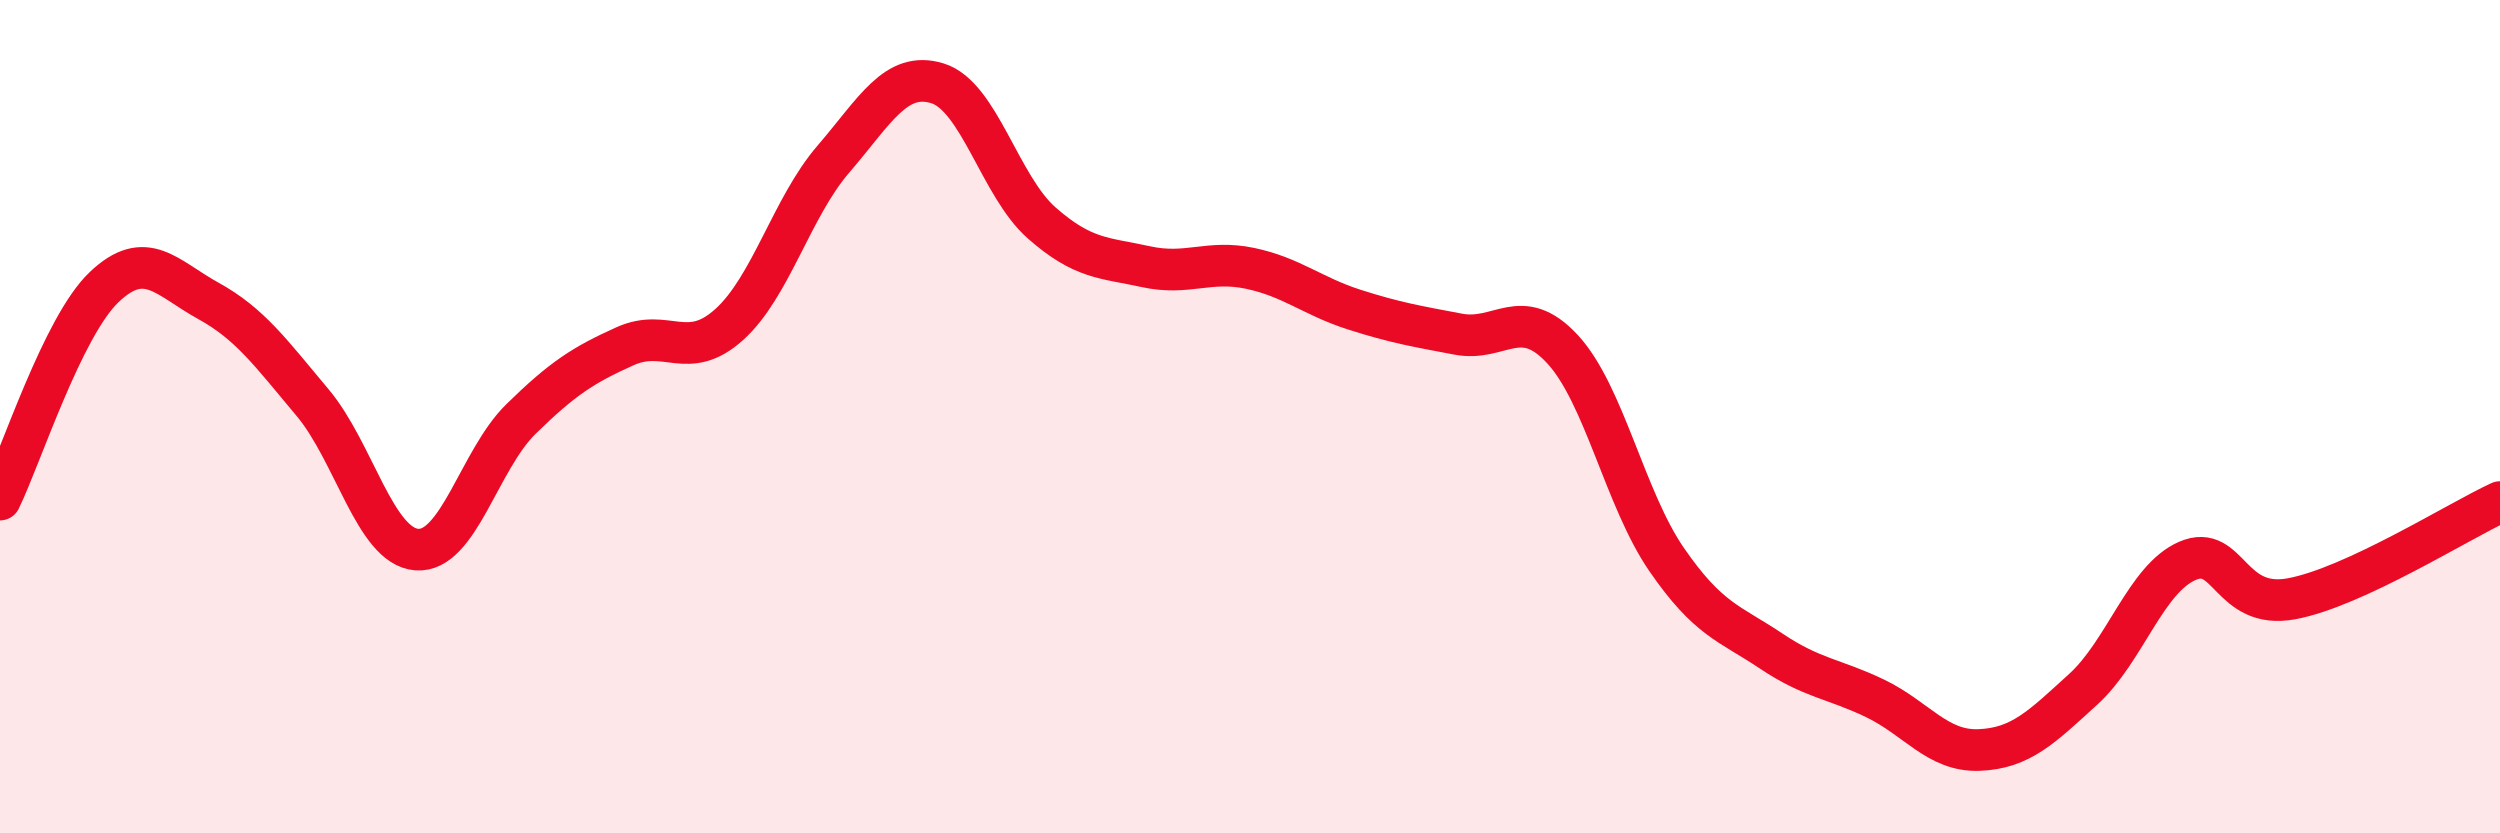
    <svg width="60" height="20" viewBox="0 0 60 20" xmlns="http://www.w3.org/2000/svg">
      <path
        d="M 0,11.99 C 0.5,10.97 1.5,7.84 2.5,6.89 C 3.5,5.94 4,6.67 5,7.22 C 6,7.77 6.5,8.47 7.5,9.66 C 8.5,10.85 9,13.11 10,13.19 C 11,13.27 11.5,11.04 12.5,10.06 C 13.5,9.08 14,8.76 15,8.31 C 16,7.86 16.5,8.69 17.5,7.79 C 18.5,6.89 19,4.98 20,3.82 C 21,2.66 21.5,1.69 22.5,2 C 23.5,2.31 24,4.47 25,5.35 C 26,6.23 26.5,6.18 27.5,6.4 C 28.5,6.62 29,6.23 30,6.44 C 31,6.65 31.5,7.11 32.5,7.43 C 33.5,7.75 34,7.83 35,8.02 C 36,8.21 36.5,7.3 37.5,8.38 C 38.5,9.46 39,11.98 40,13.43 C 41,14.88 41.5,14.95 42.5,15.62 C 43.5,16.29 44,16.28 45,16.76 C 46,17.24 46.5,18.04 47.5,18 C 48.5,17.96 49,17.45 50,16.54 C 51,15.63 51.5,13.89 52.5,13.46 C 53.5,13.03 53.5,14.65 55,14.37 C 56.5,14.09 59,12.51 60,12.05L60 20L0 20Z"
        fill="#EB0A25"
        opacity="0.1"
        stroke-linecap="round"
        stroke-linejoin="round"
      />
      <path
        d="M 0,11.99 C 0.5,10.97 1.5,7.84 2.5,6.89 C 3.5,5.94 4,6.67 5,7.22 C 6,7.77 6.5,8.47 7.5,9.66 C 8.5,10.85 9,13.11 10,13.19 C 11,13.27 11.5,11.04 12.5,10.06 C 13.5,9.08 14,8.76 15,8.31 C 16,7.86 16.5,8.69 17.5,7.79 C 18.5,6.89 19,4.98 20,3.82 C 21,2.66 21.5,1.69 22.5,2 C 23.5,2.31 24,4.47 25,5.35 C 26,6.23 26.5,6.18 27.5,6.4 C 28.5,6.62 29,6.23 30,6.44 C 31,6.65 31.5,7.11 32.5,7.43 C 33.5,7.75 34,7.83 35,8.02 C 36,8.21 36.5,7.3 37.5,8.38 C 38.5,9.46 39,11.98 40,13.43 C 41,14.88 41.5,14.95 42.5,15.62 C 43.5,16.29 44,16.28 45,16.76 C 46,17.24 46.5,18.04 47.5,18 C 48.5,17.96 49,17.45 50,16.54 C 51,15.63 51.5,13.89 52.5,13.46 C 53.5,13.03 53.5,14.65 55,14.37 C 56.5,14.09 59,12.51 60,12.05"
        stroke="#EB0A25"
        stroke-width="1"
        fill="none"
        stroke-linecap="round"
        stroke-linejoin="round"
      />
    </svg>
  